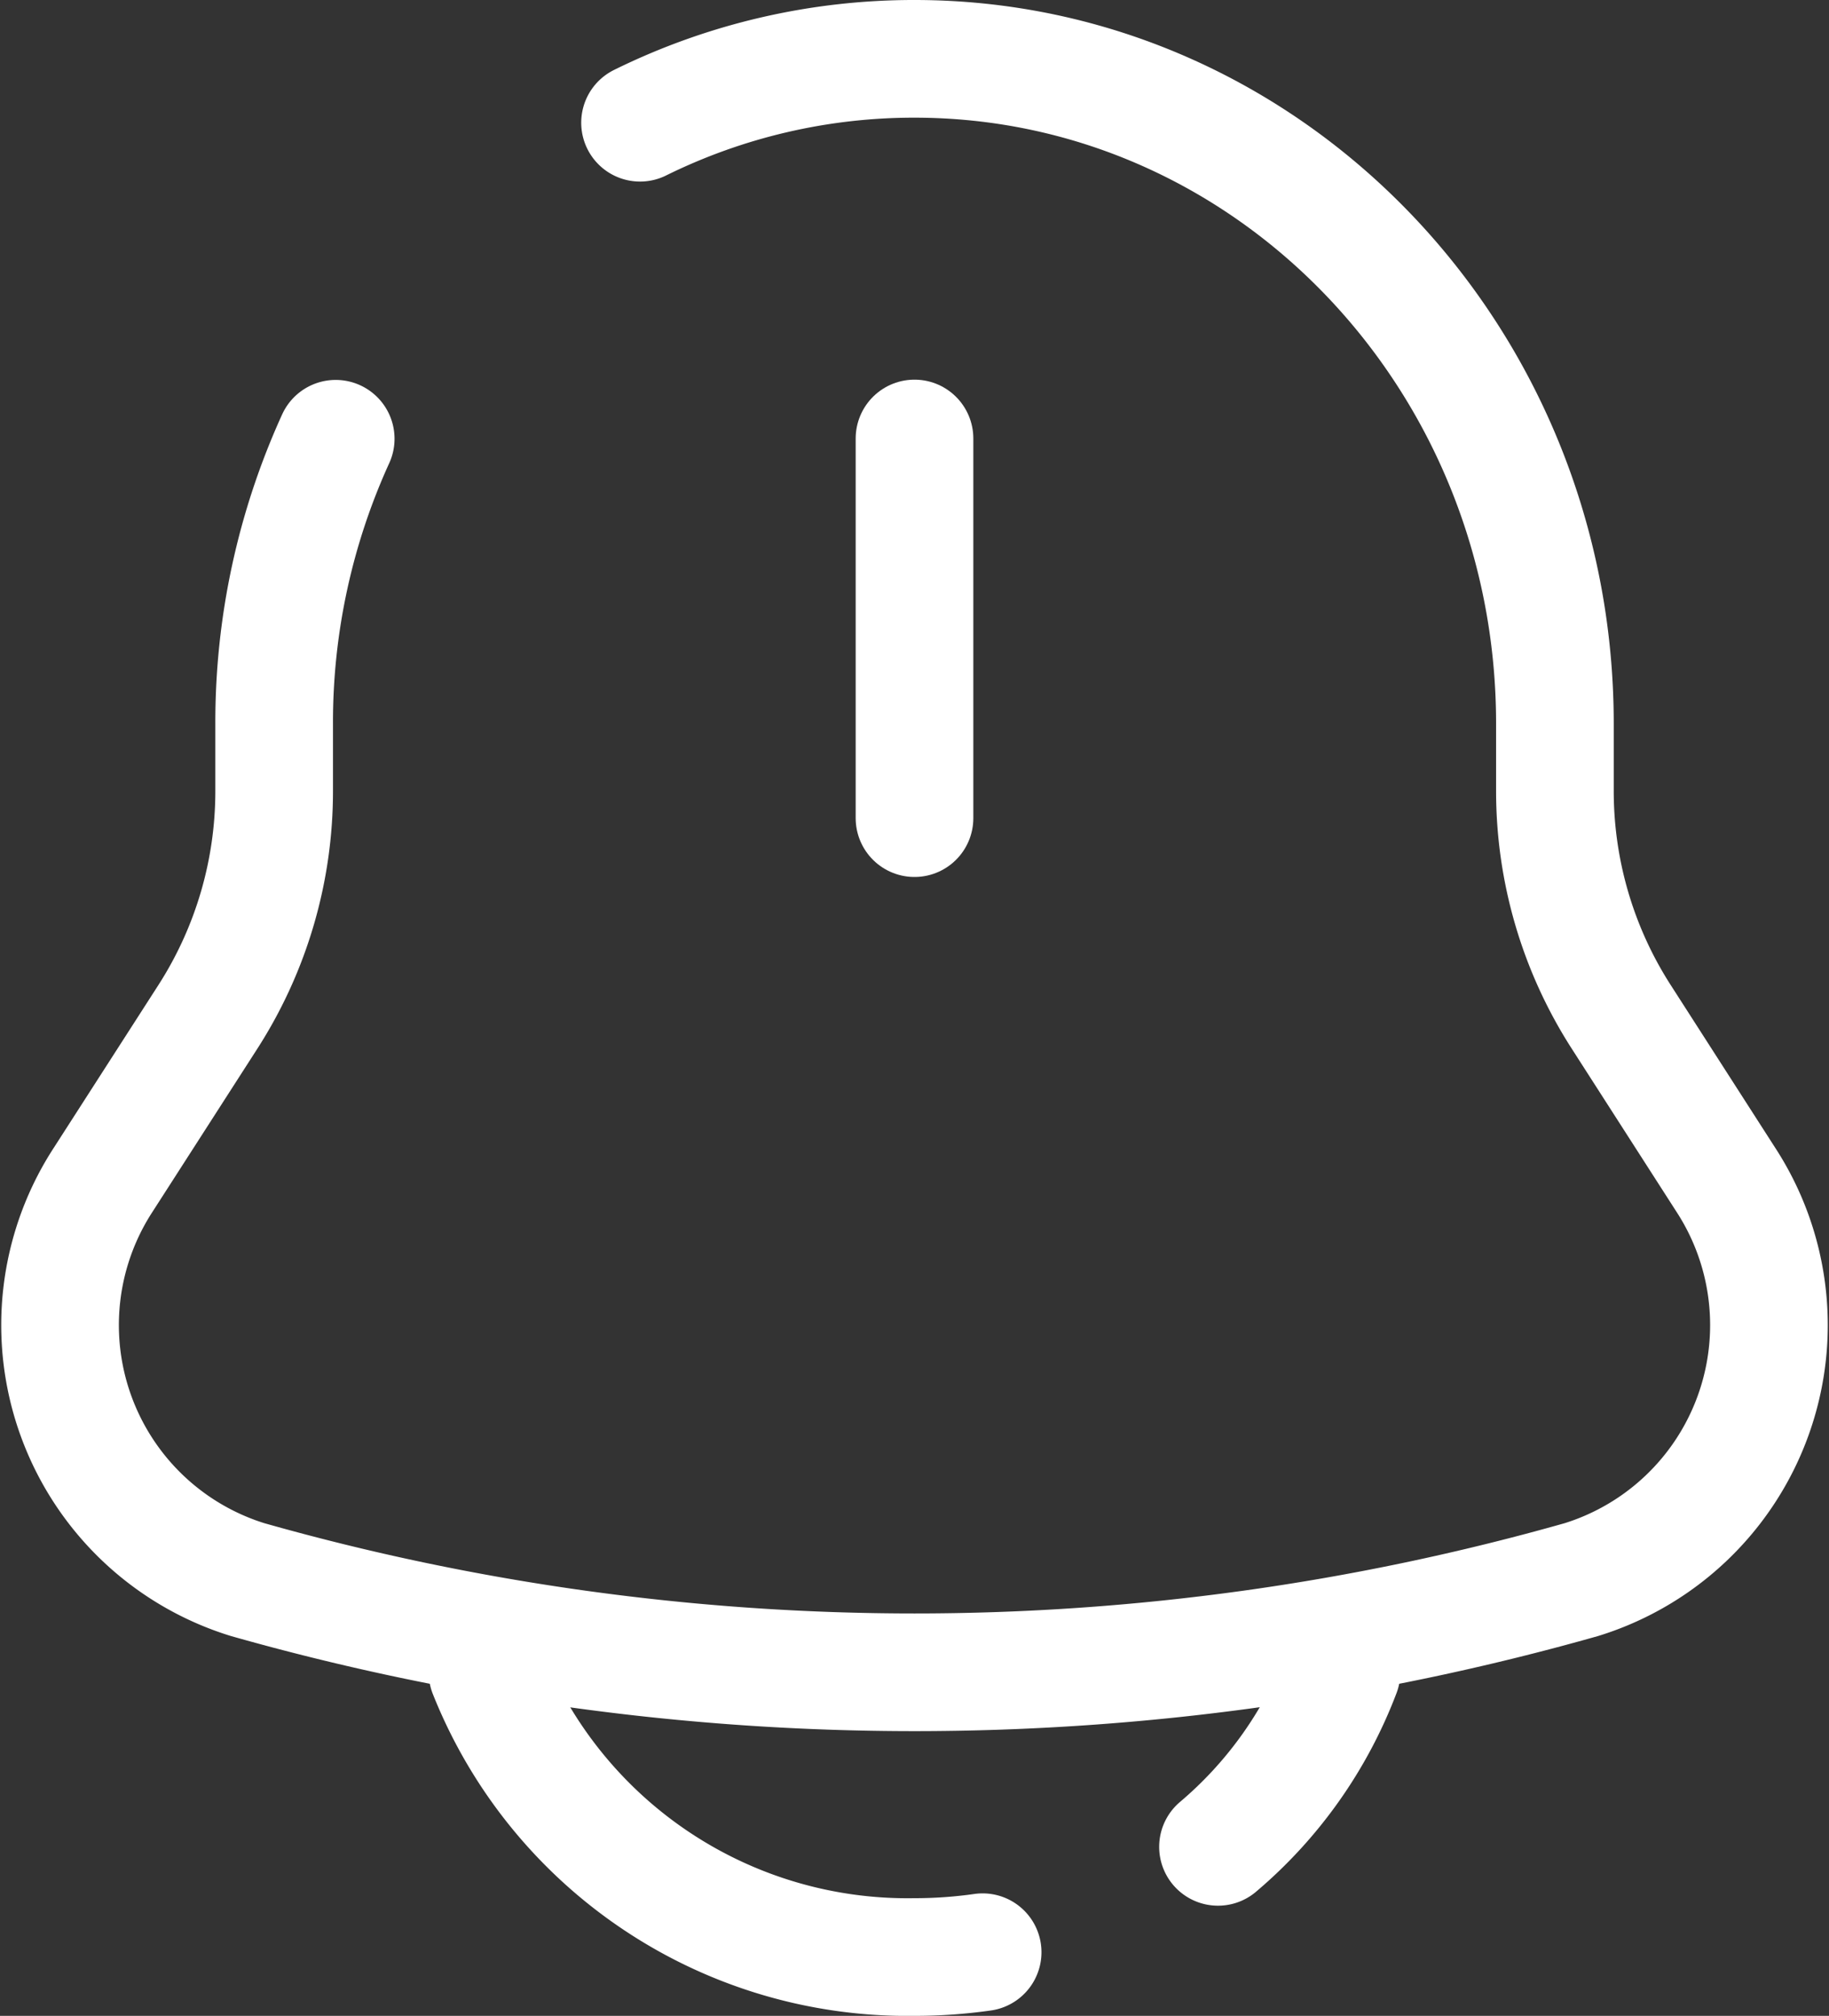 <svg xmlns="http://www.w3.org/2000/svg" width="54.412" height="59.958" viewBox="0 0 54.412 59.958">
  <rect x="0" y="0" width="54.412" height="59.958" fill="#333333" stroke="none"/>
  <g id="bell-bing-svgrepo-com" transform="translate(1.8 1.75)">
    <path id="Path_189" data-name="Path 189" d="M12,6V17.292" transform="translate(13.406 5.292)" fill="none" stroke="#fff" stroke-linecap="round" stroke-width="3.5"/>
    <path id="Path_190" data-name="Path 190" d="M7.5,19a13.447,13.447,0,0,0,12.7,8.469,14.353,14.353,0,0,0,2.03-.143M32.906,19a12.7,12.7,0,0,1-3.674,5.192" transform="translate(5.203 28.989)" fill="none" stroke="#fff" stroke-linecap="round" stroke-width="3.5"/>
    <path id="Path_191" data-name="Path 191" d="M20.241,3.9A18.4,18.4,0,0,1,28.406,2c10.522,0,19.052,8.853,19.052,19.774v1.989a12.42,12.42,0,0,0,1.957,6.707l3.126,4.867A7.925,7.925,0,0,1,48.25,47.231a72.761,72.761,0,0,1-39.688,0A7.925,7.925,0,0,1,4.271,35.337L7.4,30.47a12.419,12.419,0,0,0,1.956-6.707V21.774A20.321,20.321,0,0,1,11.187,13.3" transform="translate(-3 -2)" fill="none" stroke="#fff" stroke-linecap="round" stroke-width="3.5"/>
  </g>
</svg>

